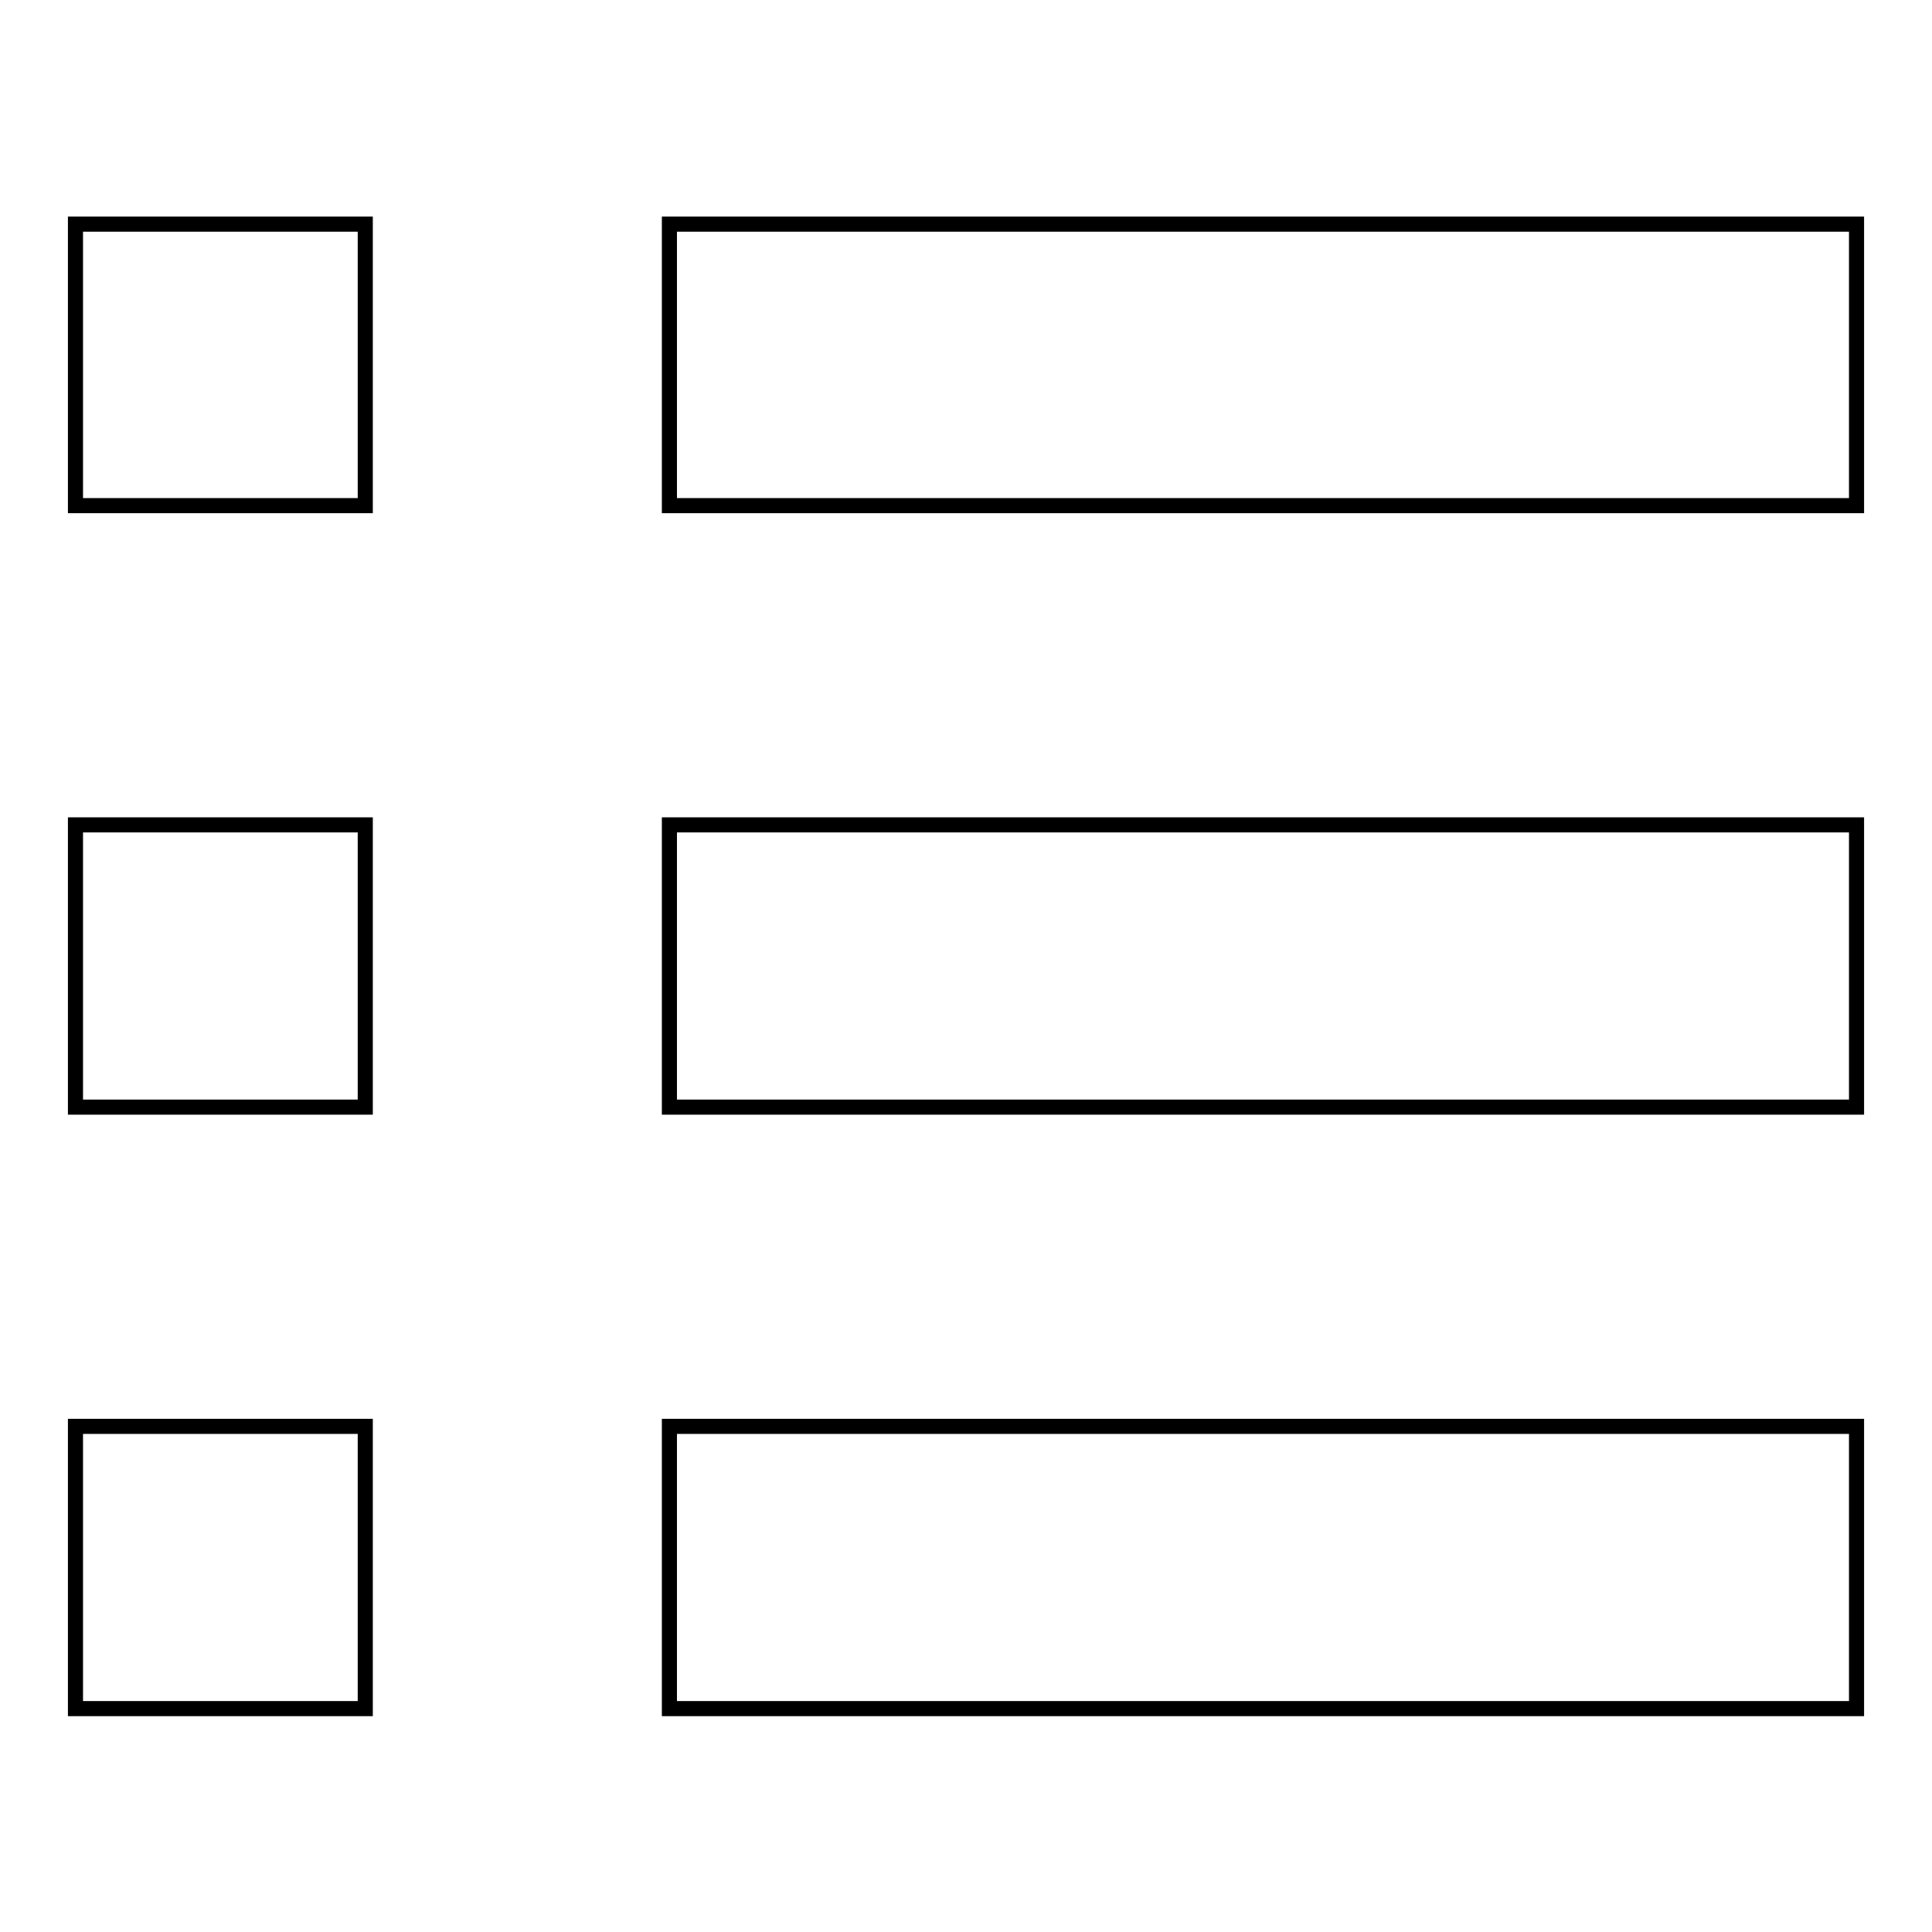 <?xml version="1.0" encoding="utf-8"?>
<!-- Svg Vector Icons : http://www.onlinewebfonts.com/icon -->
<!DOCTYPE svg PUBLIC "-//W3C//DTD SVG 1.1//EN" "http://www.w3.org/Graphics/SVG/1.1/DTD/svg11.dtd">
<svg version="1.1" xmlns="http://www.w3.org/2000/svg" xmlns:xlink="http://www.w3.org/1999/xlink" x="0px" y="0px" viewBox="0 0 256 256" enable-background="new 0 0 256 256" xml:space="preserve">
<g><g><path stroke-width="2" fill-opacity="0" stroke="#000000"  d="M10,29.7h38.4V67H10V29.7z"/><path stroke-width="2" fill-opacity="0" stroke="#000000"  d="M88.7,29.7H246V67H88.7V29.7z"/><path stroke-width="2" fill-opacity="0" stroke="#000000"  d="M10,109.3h38.4v37.4H10V109.3z"/><path stroke-width="2" fill-opacity="0" stroke="#000000"  d="M88.7,109.3H246v37.4H88.7V109.3z"/><path stroke-width="2" fill-opacity="0" stroke="#000000"  d="M10,189h38.4v37.4H10V189z"/><path stroke-width="2" fill-opacity="0" stroke="#000000"  d="M88.7,189H246v37.4H88.7V189z"/></g></g>
</svg>